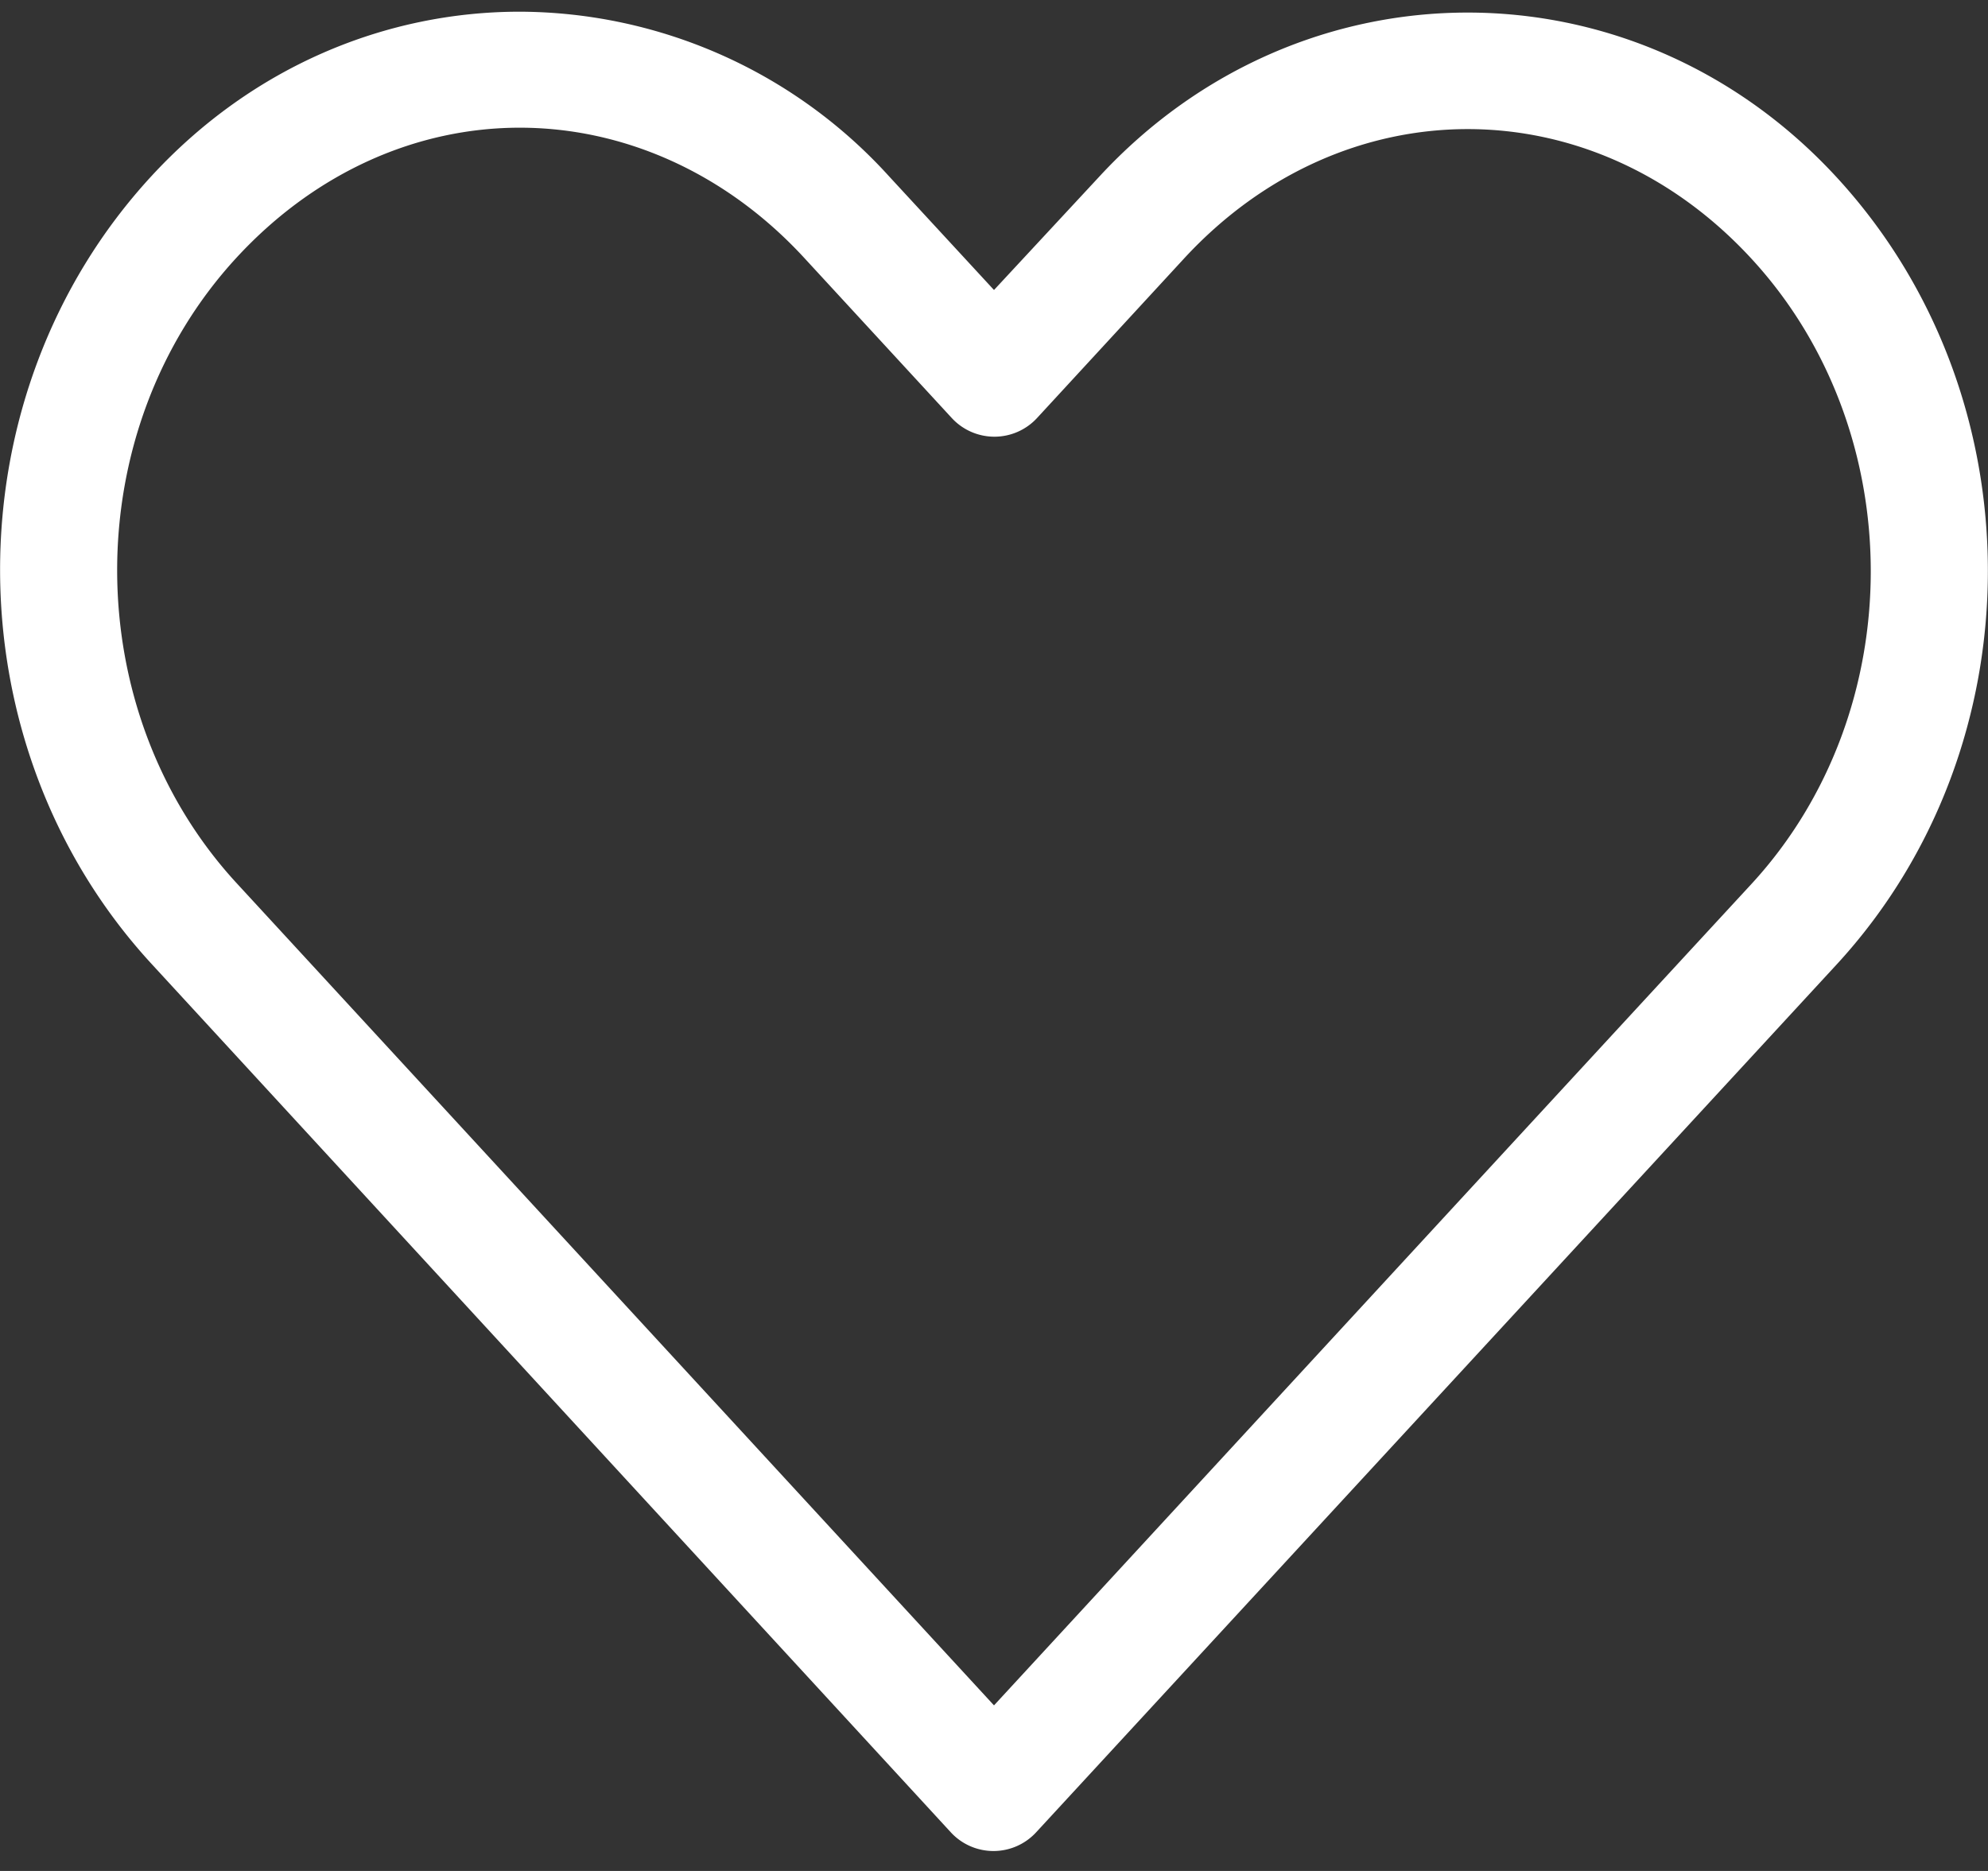 <svg xmlns="http://www.w3.org/2000/svg" width="17" height="16" viewBox="0 0 17 16">
    <rect x="0" y="0" width="17" height="16" fill="#333333" stroke="none"/>
    <path fill="#FFF" fill-rule="nonzero" d="M4.445.1C3.3.1 2.16.568 1.296 1.505c-1.728 1.873-1.726 4.863 0 6.738l6.836 7.428a.496.496 0 0 0 .727 0l6.844-7.42c1.728-1.873 1.728-4.865 0-6.738-1.728-1.874-4.577-1.874-6.305 0L8.5 2.48 7.6 1.505A4.281 4.281 0 0 0 4.445.1zm0 .992c.871 0 1.749.373 2.43 1.111L8.14 3.576a.496.496 0 0 0 .727 0l1.258-1.365c1.362-1.476 3.49-1.476 4.851 0 1.362 1.476 1.362 3.873 0 5.35-2.16 2.34-4.317 4.682-6.476 7.023L2.023 7.552C.662 6.074.661 3.68 2.023 2.203c.681-.738 1.55-1.111 2.422-1.111z"/>
</svg>
